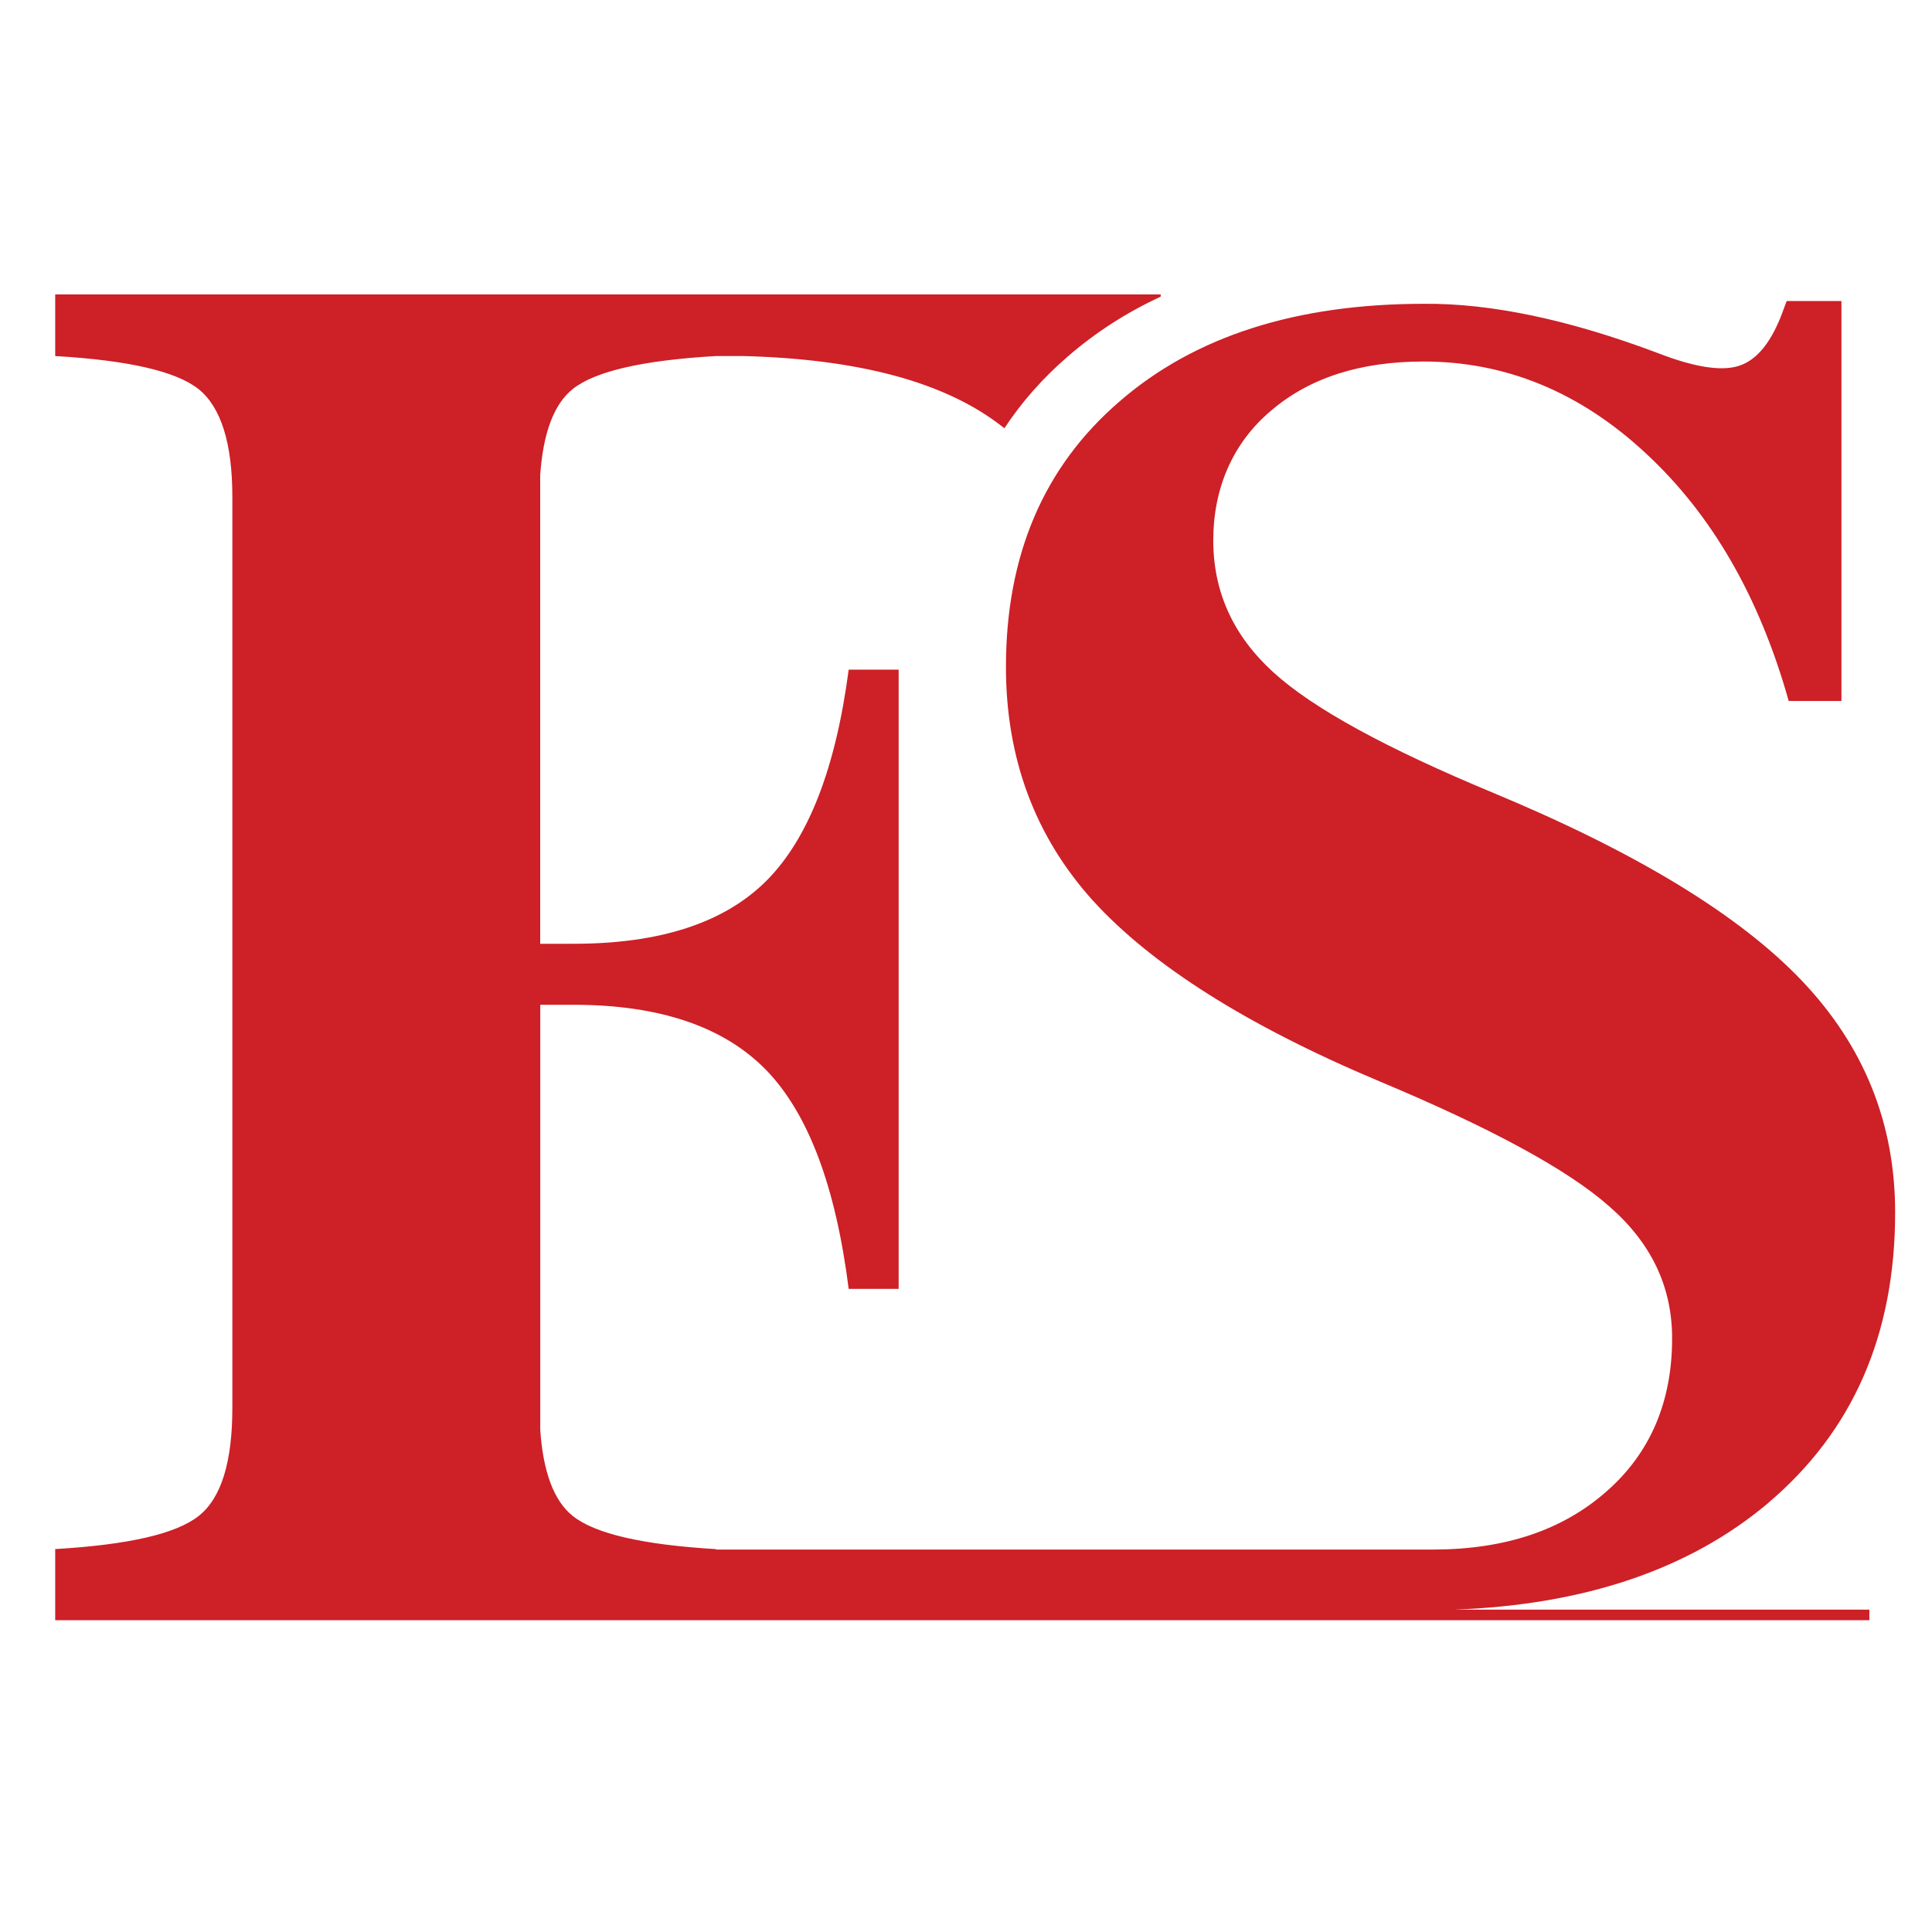 <?xml version="1.0" encoding="UTF-8"?>
<svg xmlns="http://www.w3.org/2000/svg" width="105" height="105" viewBox="0 0 105 105" fill="none">
  <g clip-path="url(#clip0_1419_15288)">
    <path fill-rule="evenodd" clip-rule="evenodd" d="M96.081 81.696C100.699 77.792 102.997 72.539 102.997 65.892C102.997 61.036 101.301 56.84 97.917 53.289C94.501 49.703 88.896 46.308 81.143 43.085C75.336 40.671 71.356 38.501 69.201 36.535C67.022 34.549 65.938 32.167 65.938 29.364C65.938 26.561 66.982 24.079 69.084 22.315C71.18 20.522 73.949 19.648 77.365 19.648C81.832 19.648 85.878 21.308 89.46 24.649C93.055 27.982 95.627 32.464 97.213 38.098H100.078V16.36H97.103L96.771 17.243C96.163 18.746 95.392 19.628 94.445 19.901C93.503 20.179 92.062 19.949 90.113 19.194C85.293 17.376 81.032 16.477 77.387 16.511C70.429 16.511 64.911 18.281 60.824 21.835C56.719 25.381 54.671 30.184 54.671 36.249C54.671 41.218 56.251 45.457 59.394 48.943C62.594 52.458 67.774 55.742 74.962 58.764C81.035 61.308 85.2 63.563 87.458 65.563C89.738 67.546 90.876 69.926 90.876 72.732C90.876 76.181 89.693 78.972 87.299 81.066C84.919 83.162 81.804 84.206 77.915 84.215H38.916V84.192C34.939 83.954 32.343 83.361 31.126 82.388C30.091 81.559 29.518 79.974 29.362 77.727V54.608H31.18C35.835 54.608 39.327 55.791 41.628 58.142C43.928 60.508 45.42 64.482 46.124 70.048H48.839V36.393H46.124C45.42 41.76 43.928 45.596 41.642 47.879C39.355 50.157 35.869 51.292 31.177 51.292H29.359V25.807C29.518 23.563 30.088 21.977 31.123 21.146C32.337 20.176 34.936 19.58 38.913 19.35H40.385C46.666 19.509 51.372 20.763 54.452 23.171L54.589 23.271C55.528 21.847 56.674 20.547 58.027 19.379C59.536 18.068 61.224 16.982 63.082 16.122V16.003H3V19.35C6.977 19.583 9.57 20.176 10.79 21.146C12.009 22.125 12.628 24.082 12.628 27.015V76.513C12.628 79.452 12.029 81.412 10.804 82.385C9.573 83.364 6.977 83.954 3 84.189V88.053H101.596V87.48H79.058C86.116 87.216 91.806 85.296 96.084 81.698L96.081 81.696Z" fill="#CD2027"></path>
  </g>
  <defs>
    <clipPath id="clip0_1419_15288">
      <rect width="100" height="72.05" fill="white" transform="translate(3 16)"></rect>
    </clipPath>
  </defs>
</svg>
